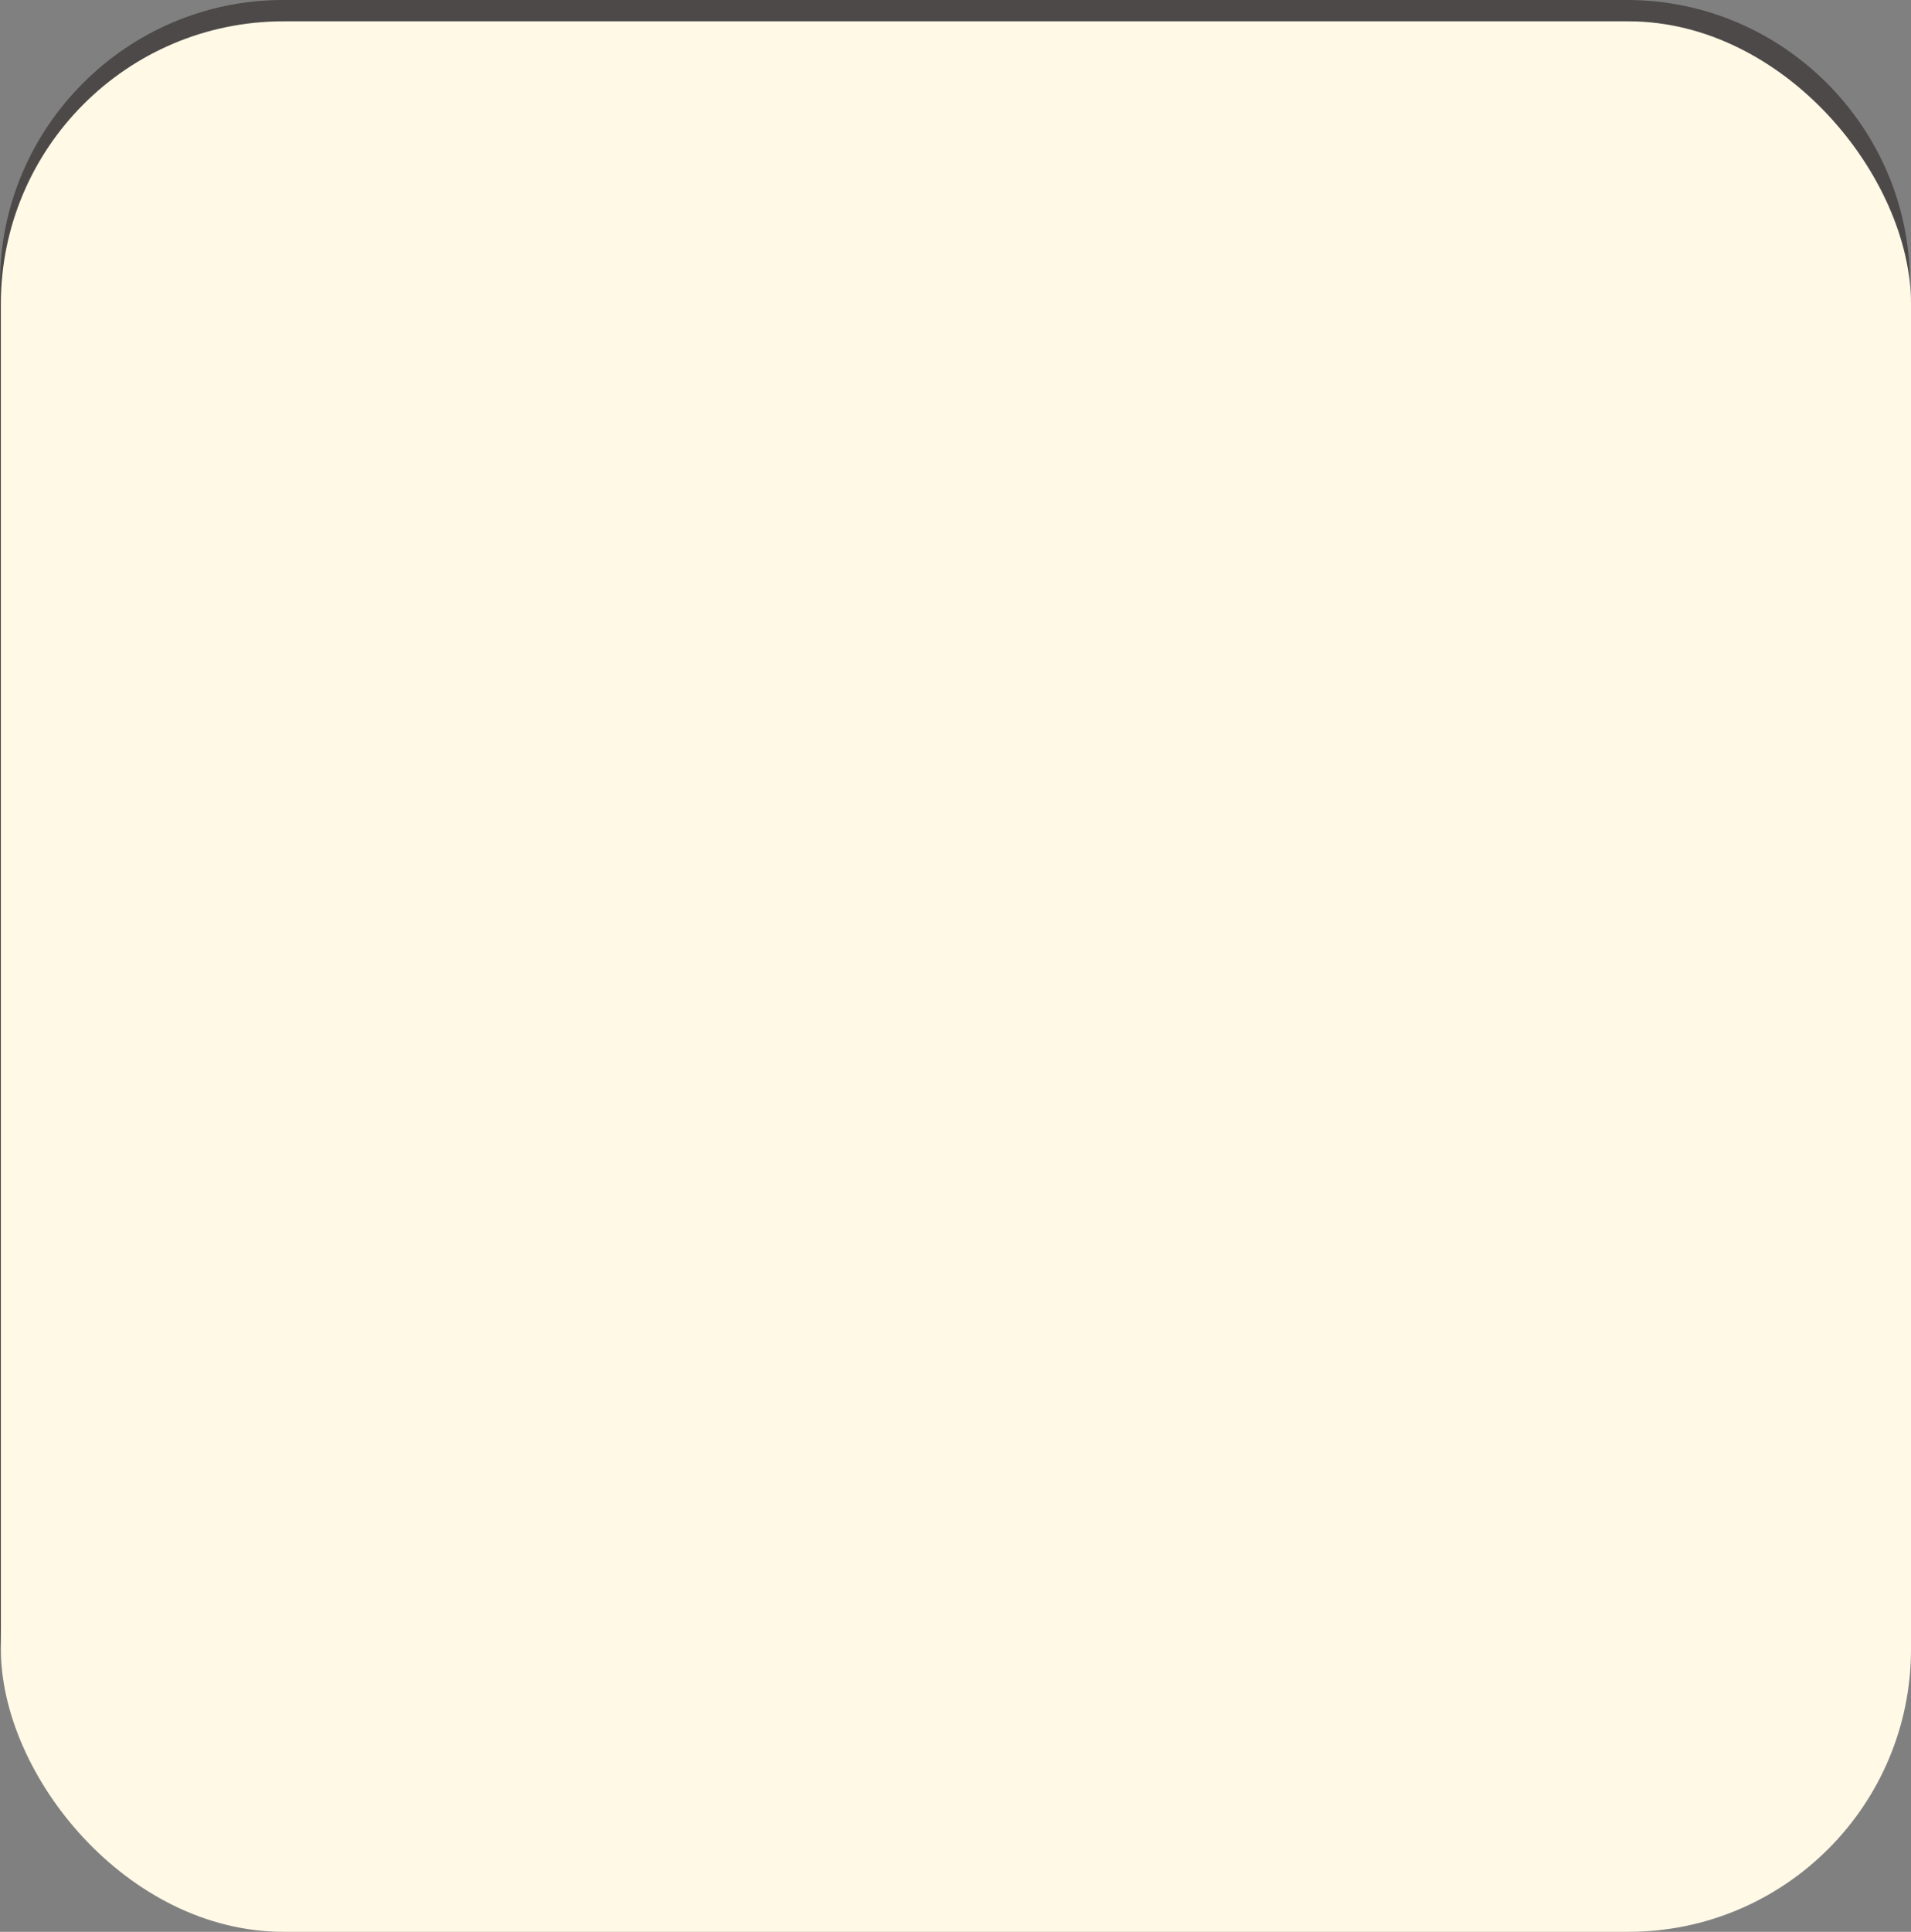 <?xml version="1.0" encoding="UTF-8"?><svg xmlns="http://www.w3.org/2000/svg" width="89.65" height="90.61" viewBox="0 0 89.65 90.61"><rect x="0" y="0" width="89.65" height="90.61" fill="#808080" stroke="none"/><defs><style>.cls-1{fill:#fff9e6;}.cls-2{fill:#4c4948;}.cls-3{mix-blend-mode:multiply;}.cls-4{isolation:isolate;}</style></defs><g class="cls-4"><g id="_レイヤー_2"><g id="_オブジェクト"><g><path class="cls-2" d="M54.1,50.86h-2.49v-1.17h4.16v-6.64h-3.8V17.89h-1.23c-.35-2.94-2.86-5.23-5.89-5.23s-5.54,2.29-5.89,5.23h-1.23v25.17h-3.8v6.64h4.16v1.17h-2.49l-2.03,4.73-.04,6.64h7l.19-.44c.69-1.61,2.29-2.65,4.09-2.65s3.4,1.04,4.09,2.65l.19,.44h7v-6.64l-1.98-4.73Zm-14.96-31.56h1.19v-.71c0-2.49,2.03-4.52,4.52-4.52s4.52,2.03,4.52,4.52v.71h1.19v23.76h-11.41V19.3Zm-3.8,28.99v-3.81h19.01v3.81h-19.01Zm14.86,1.41v1.1h-10.7v-1.1h10.7Zm-13.67,2.58h16.64l.82,1.91h-18.28l.82-1.91Zm18.1,8.55h-4.59c-1-1.89-3-3.09-5.23-3.09s-4.23,1.2-5.23,3.09h-4.59v-5.23h19.64v5.23Z"/><path class="cls-2" d="M76.33,2.32c6.04,0,10.95,4.91,10.95,10.95v63.06c0,6.04-4.91,10.95-10.95,10.95H13.27c-6.04,0-10.95-4.91-10.95-10.95V13.27C2.32,7.23,7.23,2.32,13.27,2.32h63.06m0-2.32H13.27C5.97,0,0,5.97,0,13.27v63.06c0,7.3,5.97,13.27,13.27,13.27h63.06c7.3,0,13.27-5.97,13.27-13.27V13.27c0-7.3-5.97-13.27-13.27-13.27h0Z"/><g><path class="cls-2" d="M18.64,81.58c0,.16,0,.6-.59,.6s-.6-.37-.6-.6v-5.25c-.42,.6-.55,.66-.77,.66-.37,0-.65-.36-.65-.73,0-.24,.07-.34,.68-1.15,.35-.45,1.2-1.93,1.6-3.38,.06-.23,.14-.5,.57-.5,.08,0,.63,.02,.63,.51,0,.21-.13,.89-.87,2.52v7.32Zm4.66-.96c.22-.58,.42-1.17,.58-1.78,.31-1.15,.58-2.39,.72-3.38,.06-.39,.12-.71,.6-.71,.08,0,.69,0,.69,.55,0,.13-.41,2.8-1.37,5.32h1.88c.41,0,.6,.16,.6,.62,0,.56-.44,.56-.6,.56h-6.71c-.48,0-.6-.22-.6-.64,0-.52,.42-.53,.6-.53h3.61Zm2.86-7.59c.2,0,.63,.01,.63,.59,0,.53-.35,.59-.63,.59h-6.19c-.19,0-.6-.01-.6-.55,0-.43,.13-.64,.6-.64h2.4v-1.16c0-.15,0-.6,.58-.6,.46,0,.65,.17,.65,.6v1.16h2.55Zm-4.63,2.97c.48,1.8,.68,3.1,.68,3.52,0,.57-.5,.58-.67,.58-.49,0-.55-.31-.58-.58-.12-.84-.29-2.08-.6-3.22-.22-.82-.24-.91-.24-1.04,0-.49,.51-.5,.71-.5,.32,0,.43,.2,.71,1.24Z"/><path class="cls-2" d="M30.29,76.82c.94,0,1.21,.21,1.21,1.2v3.6c0,.14,0,.55-.53,.55s-.53-.36-.53-.55v-3.38c0-.23-.13-.31-.31-.31h-.81c-.02,.46-.12,2.01-.39,3.17-.16,.65-.23,.93-.64,.93-.15,0-.6-.09-.6-.56,0-.2,.23-1.01,.27-1.17,.31-1.41,.34-2.92,.34-3.21v-5.19c0-.15,0-.53,.52-.53,.49,0,.52,.33,.52,.53v2.39h1.03v-2.52c0-.13,0-.53,.49-.53,.39,0,.56,.16,.56,.53v2.52h.16c.13,0,.43,.08,.43,.51,0,.48-.22,.57-.55,.57h-2.12v1.45h.98Zm7.71,1.83c.17,0,.6,.01,.6,.56,0,.48-.29,.57-.6,.57h-1.18v1.76c0,.21-.02,.6-.55,.6-.42,0-.63-.13-.63-.6v-1.76h-3.36c-.19,0-.6-.01-.6-.56,0-.34,.16-.57,.54-.57h.46c.13-.29,.34-.75,.48-1.04,.09-.21,.19-.41,.53-.41,.1,0,.57,.05,.57,.39,0,.23-.29,.75-.46,1.06h1.83v-.85c0-.22,.04-.6,.56-.6s.62,.34,.62,.62v.84h1.18Zm-3.83-6.57c.04-.07,.17-.48,.21-.57,.06-.12,.15-.31,.59-.31,.05,0,.58,.01,.58,.41,0,.13-.04,.23-.15,.48h1.68c.84,0,1.17,.31,1.17,1.17v2.75c0,.84-.31,1.16-1.17,1.16h-3.79c-.82,0-1.17-.3-1.17-1.16v-2.75c0-.89,.38-1.17,1.17-1.17h.87Zm-1.01,2.11h1.45v-1.11h-1.13c-.22,0-.33,.1-.33,.34v.78Zm1.45,2v-1.15h-1.45v.82c0,.21,.1,.33,.33,.33h1.13Zm2.54-2v-.78c0-.22-.1-.34-.33-.34h-1.16v1.11h1.49Zm0,.85h-1.49v1.15h1.16c.23,0,.33-.13,.33-.34v-.81Z"/><path class="cls-2" d="M40.6,75.3h-.74c-.16,0-.57-.01-.57-.58,0-.46,.26-.59,.57-.59h.74v-2.25c0-.15,0-.6,.58-.6s.59,.44,.59,.6v2.25h.7c.45,0,.49,.41,.49,.58,0,.28-.1,.59-.48,.59h-.71v3.7c.42-.15,.65-.23,.82-.23,.08,0,.23,0,.34,.15,.1,.13,.13,.3,.13,.39,0,.45-.4,.59-1.29,.92-.41,.14-1.65,.58-1.96,.58-.52,0-.53-.58-.53-.64,0-.24,.1-.39,.29-.48,.2-.09,.68-.23,1.03-.34v-4.06Zm3.95,1.96c-.24,0-.6,0-.6-.5,0-.13,.02-.19,.05-.26-.34,.21-.79,.46-1.12,.46-.38,0-.5-.45-.5-.6,0-.04,0-.13,.05-.22,.07-.12,.15-.16,.93-.53,.41-.2,1.23-.78,1.51-1.02,.91-.81,.96-.86,1.39-.86s.6,.15,.86,.37c1.25,1.04,1.52,1.16,2.88,1.76,.02,0,.26,.13,.26,.4,0,.03-.01,.65-.58,.65-.25,0-.73-.26-1.09-.45,.03,.07,.07,.13,.07,.31,0,.49-.41,.49-.53,.49h-3.56Zm-.55-5.56c0-.3,.17-.46,.52-.46s.6,.07,.6,.46v.51h2.35v-.51c0-.36,.24-.46,.53-.46,.36,0,.6,.1,.6,.46v.51h1.09c.15,0,.55,0,.55,.51s-.38,.52-.55,.52h-1.09v.55c0,.23-.12,.44-.53,.44s-.6-.1-.6-.45v-.53h-2.35v.53c0,.23-.09,.45-.53,.45-.42,0-.59-.13-.59-.45v-.53h-1.04c-.15,0-.53,0-.53-.51s.38-.52,.53-.52h1.04v-.51Zm5.45,8.95c0,.95-.36,1.29-1.3,1.29h-3.69c-.93,0-1.3-.34-1.3-1.29v-1.28c0-1,.41-1.3,1.3-1.3h3.69c.88,0,1.3,.3,1.3,1.3v1.28Zm-1.21-1.16c0-.31-.15-.46-.45-.46h-2.98c-.29,0-.45,.15-.45,.46v.96c0,.35,.2,.45,.45,.45h2.98c.28,0,.45-.13,.45-.45v-.96Zm-.13-3.24c.06,0,.09,.01,.13,.01-.79-.48-1.51-1.1-1.7-1.29-.2-.2-.21-.22-.28-.22s-.08,.02-.27,.21c-.16,.17-.71,.7-1.61,1.3,.09-.01,.1-.01,.16-.01h3.56Z"/><path class="cls-2" d="M54.45,78.11c.49-.62,.55-.67,.89-.73-.1-.12-.17-.27-.17-.42,0-.36,.3-.42,.57-.48,.57-.13,1.02-.26,1.56-.45-.46-.36-1.09-.86-1.09-1.17,0-.06,0-.26,.3-.37h-1c-.08,1.34-.49,2.06-.64,2.31-.41,.71-.69,.8-.92,.8-.3,0-.63-.24-.63-.51,0-.2,.51-.82,.64-1.07,.28-.53,.43-1.18,.43-1.97v-.95c0-.96,.23-1.2,1.2-1.2h1.82c0-.44,0-.72,.64-.72,.56,0,.56,.34,.56,.72h1.94c.36,0,1.08,0,1.08,.79,0,.35-.12,.77-.13,.81-.09,.31-.27,.41-.53,.41-.13,0-.21-.02-.28-.04,.06,.07,.12,.16,.12,.36,0,.58-.77,1.32-1.43,1.8,.54,.21,.7,.24,2.01,.53,.27,.06,.37,.23,.37,.45,0,.17-.09,.66-.64,.66-.25,0-1.59-.33-2.82-1-.96,.44-1.87,.71-2.33,.8,.1,.06,.17,.17,.17,.29,0,.14-.09,.26-.15,.34h5.34c.28,0,.52,.12,.52,.49,0,.46-.42,.46-.52,.46h-1.67c-.37,.55-.66,.92-1.09,1.29,.81,.19,1.77,.39,2.42,.67,.31,.13,.37,.29,.37,.45,0,.19-.12,.6-.58,.6-.14,0-.24-.02-.48-.1-1.2-.44-1.36-.49-2.87-.88-.73,.36-1.39,.56-2.47,.73-1.06,.16-2.39,.27-2.96,.27-.19,0-.59,0-.59-.5,0-.45,.35-.46,.67-.48,1.22-.05,2.57-.09,3.66-.42-.27-.06-1.57-.26-1.86-.31-.21-.04-.72-.13-.72-.58,0-.23,.12-.36,.46-.74h-2.09c-.34,0-.53-.14-.53-.48,0-.42,.31-.48,.53-.48h2.93Zm-1.63-4.62c.29,.15,.46,.25,.46,.5,0,.15-.12,.58-.49,.58-.21,0-1.03-.42-1.2-.49-.31-.12-.51-.2-.51-.48,0-.07,.05-.59,.52-.59,.23,0,.95,.34,1.21,.48Zm.85,1.9c0,.43-1.42,2.24-1.89,2.24-.28,0-.56-.24-.56-.53,0-.2,.13-.33,.27-.46,.37-.41,.87-.99,1.27-1.54,.07-.1,.19-.23,.38-.23,.34,0,.53,.33,.53,.53Zm-.16-3.48c.17,.09,.29,.24,.29,.43,0,.17-.1,.58-.48,.58-.2,0-1.02-.41-1.2-.48-.41-.15-.57-.22-.57-.5,0-.17,.12-.58,.51-.58,.29,0,1.13,.38,1.44,.55Zm1.67,7.15s-.24,.27-.29,.31c-.1,.12-.15,.17-.15,.23,0,.05,.02,.1,.08,.12,.43,.07,1.72,.27,2.33,.36,.46-.29,.72-.56,1.08-1.02h-3.05Zm.34-5.43h1.89v-.81h-1.58c-.21,0-.31,.1-.31,.31v.5Zm1.33,.86c.06,.02,.09,.05,.2,.13,.75,.6,.84,.66,1.28,.93,.77-.49,1.06-.87,1.06-.95,0-.1-.12-.1-.2-.1h-2.33Zm1.75-1.67v.81h1.3c.16,0,.29,0,.46,.05-.01-.04-.04-.08-.04-.16,0-.07,.07-.42,.07-.5,0-.13-.12-.2-.27-.2h-1.53Z"/><path class="cls-2" d="M67.37,77.61c.14,0,.6,0,.6,.53s-.46,.53-.6,.53h-1.37c.41,.87,.96,1.38,1.01,1.43,.58,.52,.6,.54,.6,.75,0,.3-.25,.6-.56,.6-.42,0-1.2-1.02-1.61-1.86-.22,.63-.49,1.08-.73,1.39-.38,.51-1.05,1.08-1.39,1.08s-.62-.29-.62-.63c0-.23,.15-.36,.32-.49,.72-.52,1.28-.93,1.58-2.29h-1.41c-.13,0-.6,0-.6-.53s.48-.53,.6-.53h1.52c.02-.59,.02-.65,.09-.74,.1-.14,.27-.21,.42-.21-.38-.05-.45-.26-.45-.55v-1.06c-.33,.41-.8,.93-1.12,1.21-.3,.27-.42,.31-.54,.31-.33,0-.53-.31-.53-.63,0-.27,.01-.28,.68-.74,.3-.21,.73-.59,1.1-1.07h-1.24c-.29,0-.52-.1-.52-.48,0-.3,.15-.48,.52-.48h1.65v-1.39c0-.15,0-.55,.5-.55,.4,0,.57,.15,.57,.55v1.39h1.61c.17,0,.51,.02,.51,.46,0,.38-.22,.49-.51,.49h-1.25c.49,.56,1,.94,1.07,1,.48,.35,.63,.46,.63,.73s-.24,.55-.5,.55c-.17,0-.33-.1-.56-.33-.27-.24-.62-.63-1-1.16v1.18c0,.14,0,.5-.45,.55,.45,.07,.43,.46,.39,.95h1.58Zm-3.51-5.82c.16,.29,.38,.66,.38,.86,0,.25-.24,.42-.56,.42-.29,0-.33-.08-.55-.53-.28-.59-.29-.62-.29-.7,0-.34,.43-.39,.52-.39,.21,0,.3,.04,.49,.35Zm3.92,.06c0,.09-.01,.19-.37,.83-.14,.24-.24,.41-.53,.41-.27,0-.53-.16-.53-.42,0-.12,.04-.16,.27-.63,.29-.56,.33-.6,.62-.6s.56,.17,.56,.42Zm2.36,8.66c0,.19-.03,.35-1,1.01-.31,.21-.91,.59-1.18,.59-.31,0-.53-.3-.53-.6,0-.27,.1-.33,.65-.6,.43-.23,.64-.39,1.18-.81,.13-.09,.23-.14,.35-.14,.33,0,.53,.29,.53,.56Zm-1.64-7.87c-.16,0-.53,0-.53-.52s.33-.52,.53-.52h4.42c.15,0,.55,0,.55,.52s-.38,.52-.55,.52h-1.71c-.09,.3-.12,.36-.28,.89h.89c.95,0,1.2,.23,1.2,1.21v3.79c0,.95-.23,1.2-1.2,1.2h-2.31c-.95,0-1.2-.23-1.2-1.2v-3.79c0-.96,.23-1.21,1.2-1.21h.28c.14-.43,.17-.52,.25-.89h-1.56Zm.96,2.66h2.4v-.53c0-.22-.1-.33-.33-.33h-1.75c-.22,0-.33,.12-.33,.33v.53Zm2.4,.85h-2.4v.84h2.4v-.84Zm-2.4,1.71v.63c0,.23,.1,.33,.33,.33h1.75c.17,0,.33-.06,.33-.33v-.63h-2.4Zm2.81,2.5c.35,.33,.64,.51,1.01,.75,.08,.06,.23,.15,.23,.39,0,.31-.27,.62-.56,.62s-.93-.53-1.23-.79c-.64-.56-.64-.69-.64-.82,0-.22,.16-.55,.58-.55,.17,0,.21,.04,.6,.39Z"/></g><g class="cls-3"><rect class="cls-1" x=".04" y="1" width="89.61" height="89.61" rx="13.26" ry="13.26"/></g></g></g></g></g></svg>